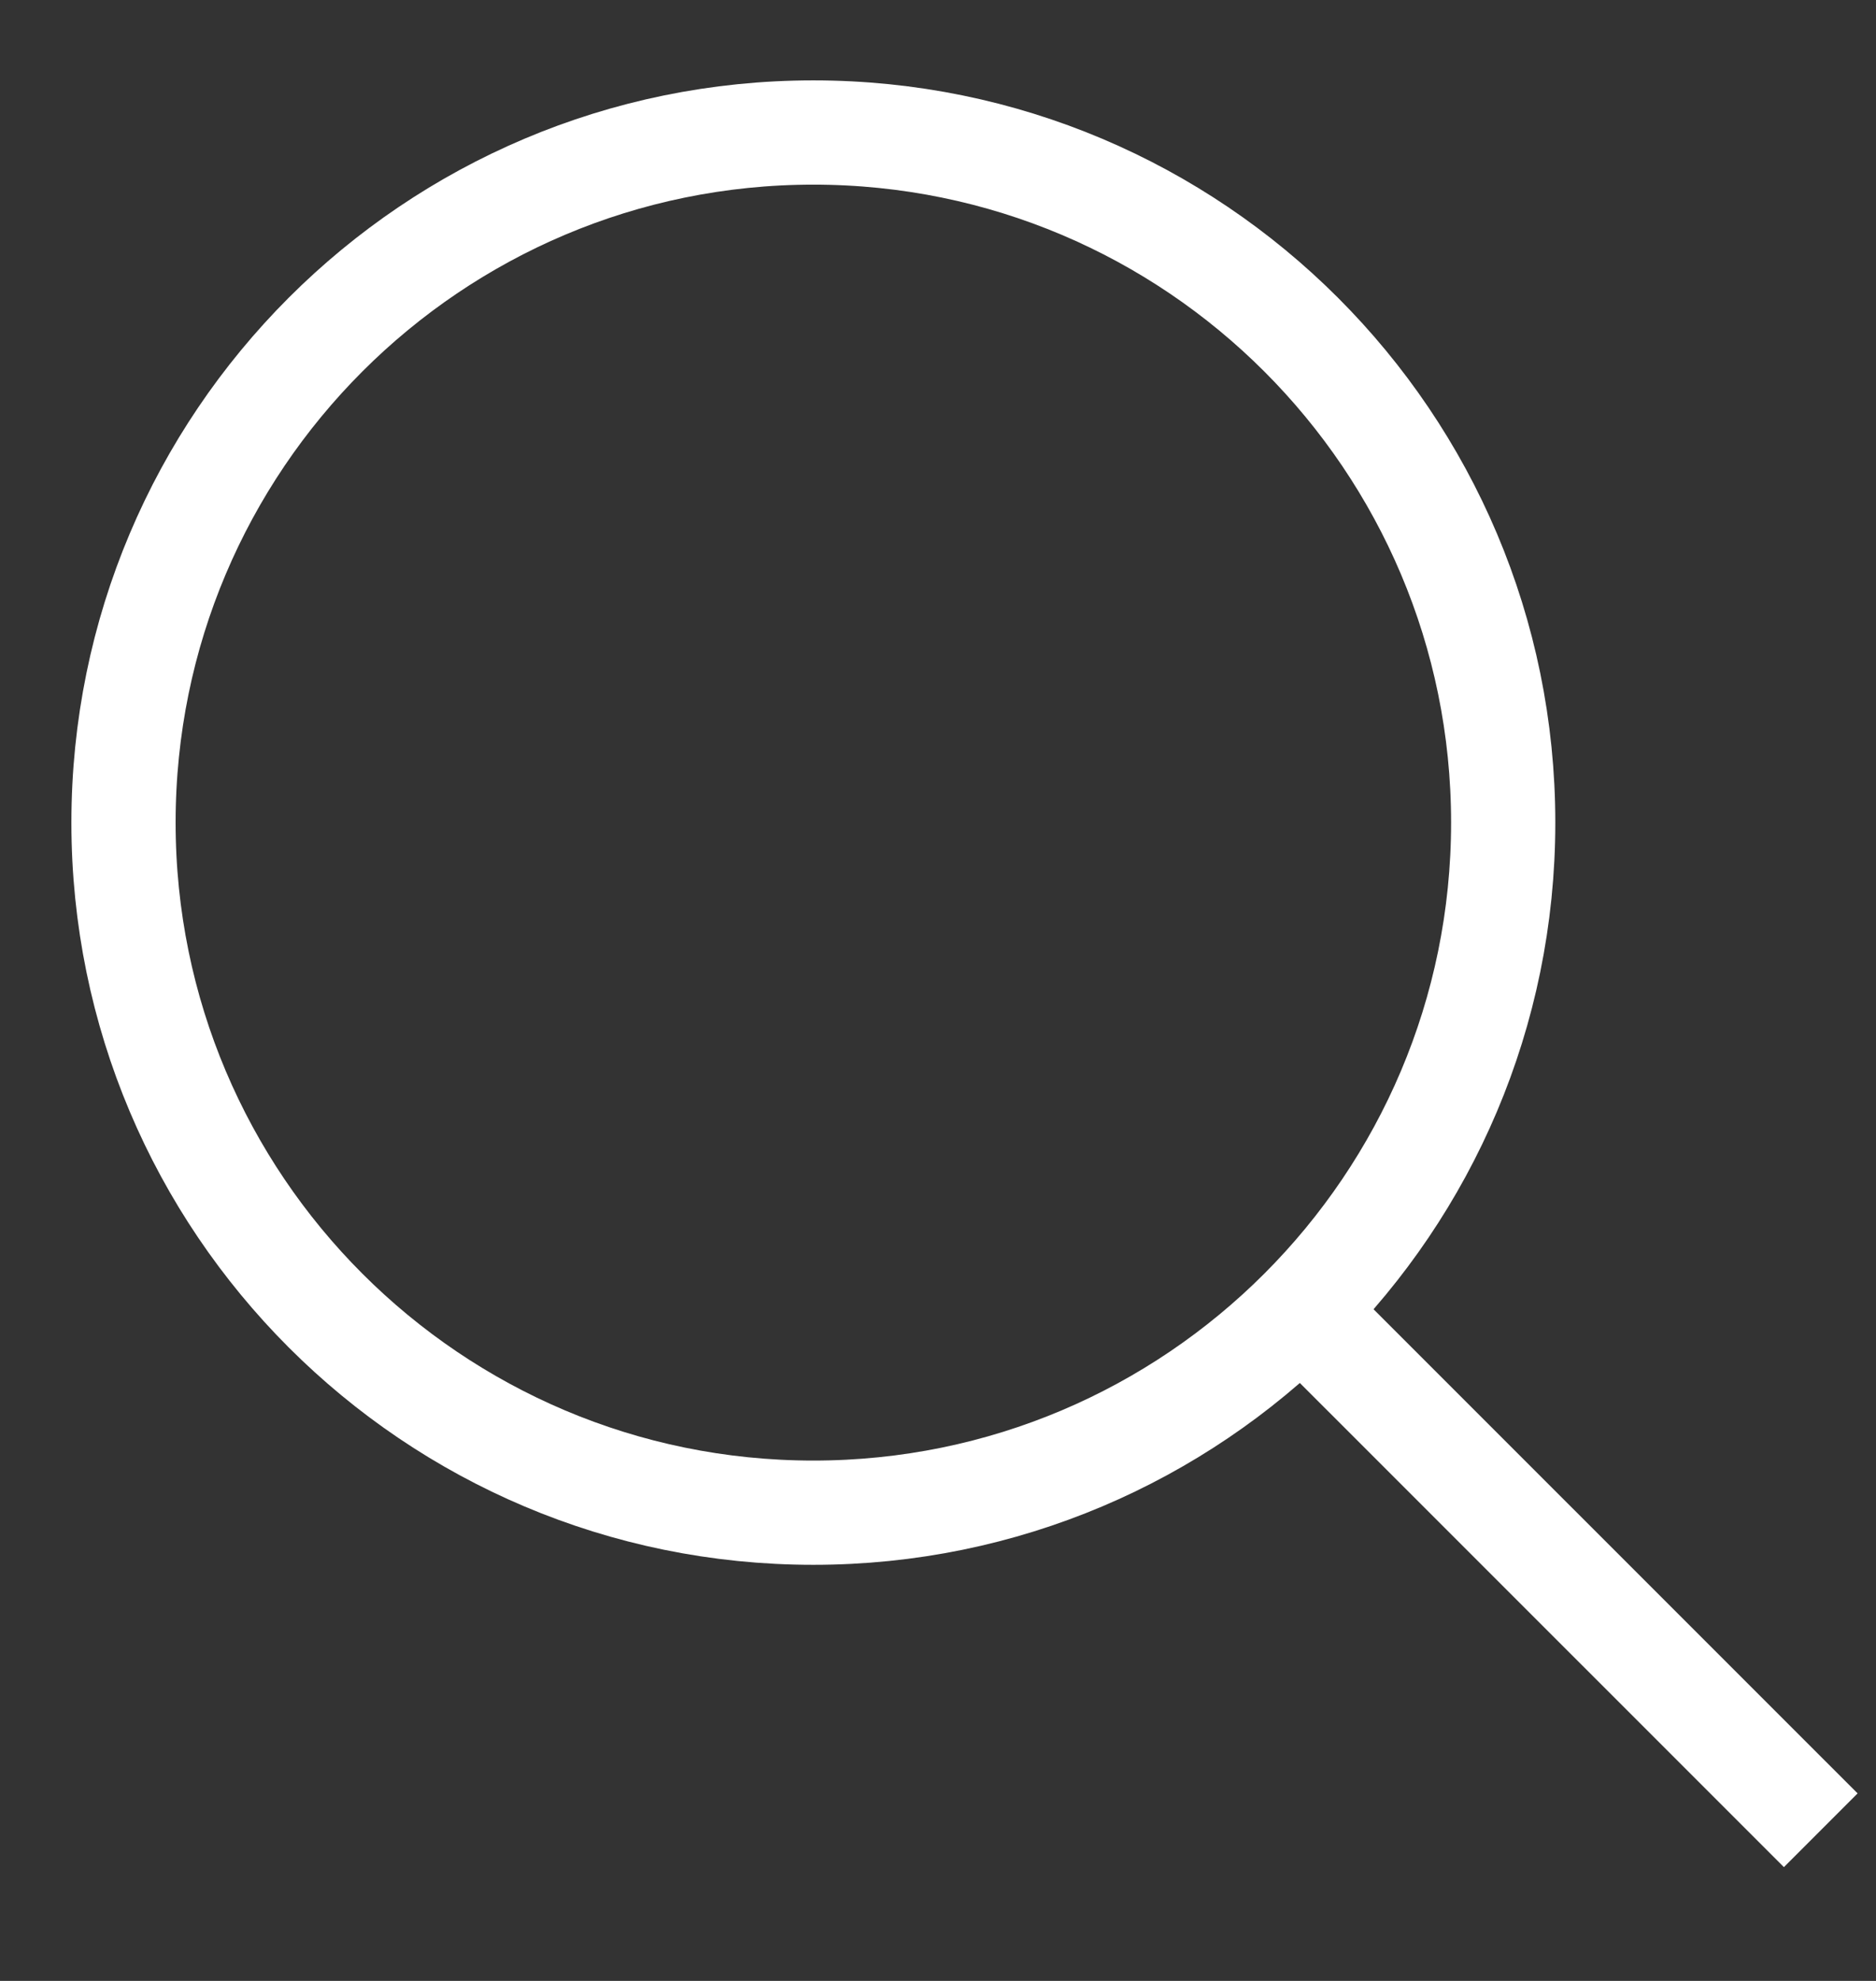<?xml version="1.0" encoding="UTF-8"?>
<svg width="18px" height="19px" viewBox="0 0 18 19" version="1.1" xmlns="http://www.w3.org/2000/svg" xmlns:xlink="http://www.w3.org/1999/xlink">
    <rect x="0" y="0" width="18" height="19" fill="#333333" stroke="none"/>
    <!-- Generator: Sketch 55.1 (78136) - https://sketchapp.com -->
    <title>Group</title>
    <desc>Created with Sketch.</desc>
    <g id="Page-1" stroke="none" stroke-width="1" fill="none" fill-rule="evenodd">
        <g id="ARQUIVO_TA" transform="translate(-743, -293)" stroke="#FFFFFF">
            <g id="Group-105" transform="translate(604, 294)">
                <g id="Group" transform="translate(140.185, 0.271)">
                    <path d="M13.238,6.619 C13.238,10.274 10.274,13.238 6.619,13.238 C2.963,13.238 -5.68434189e-14,10.274 -5.68434189e-14,6.619 C-5.68434189e-14,2.963 2.963,0 6.619,0 C10.274,0 13.238,2.963 13.238,6.619 Z" id="Stroke-101"></path>
                    <path d="M11.299,11.299 L16.285,16.284" id="Stroke-103"></path>
                </g>
            </g>
        </g>
    </g>
</svg>